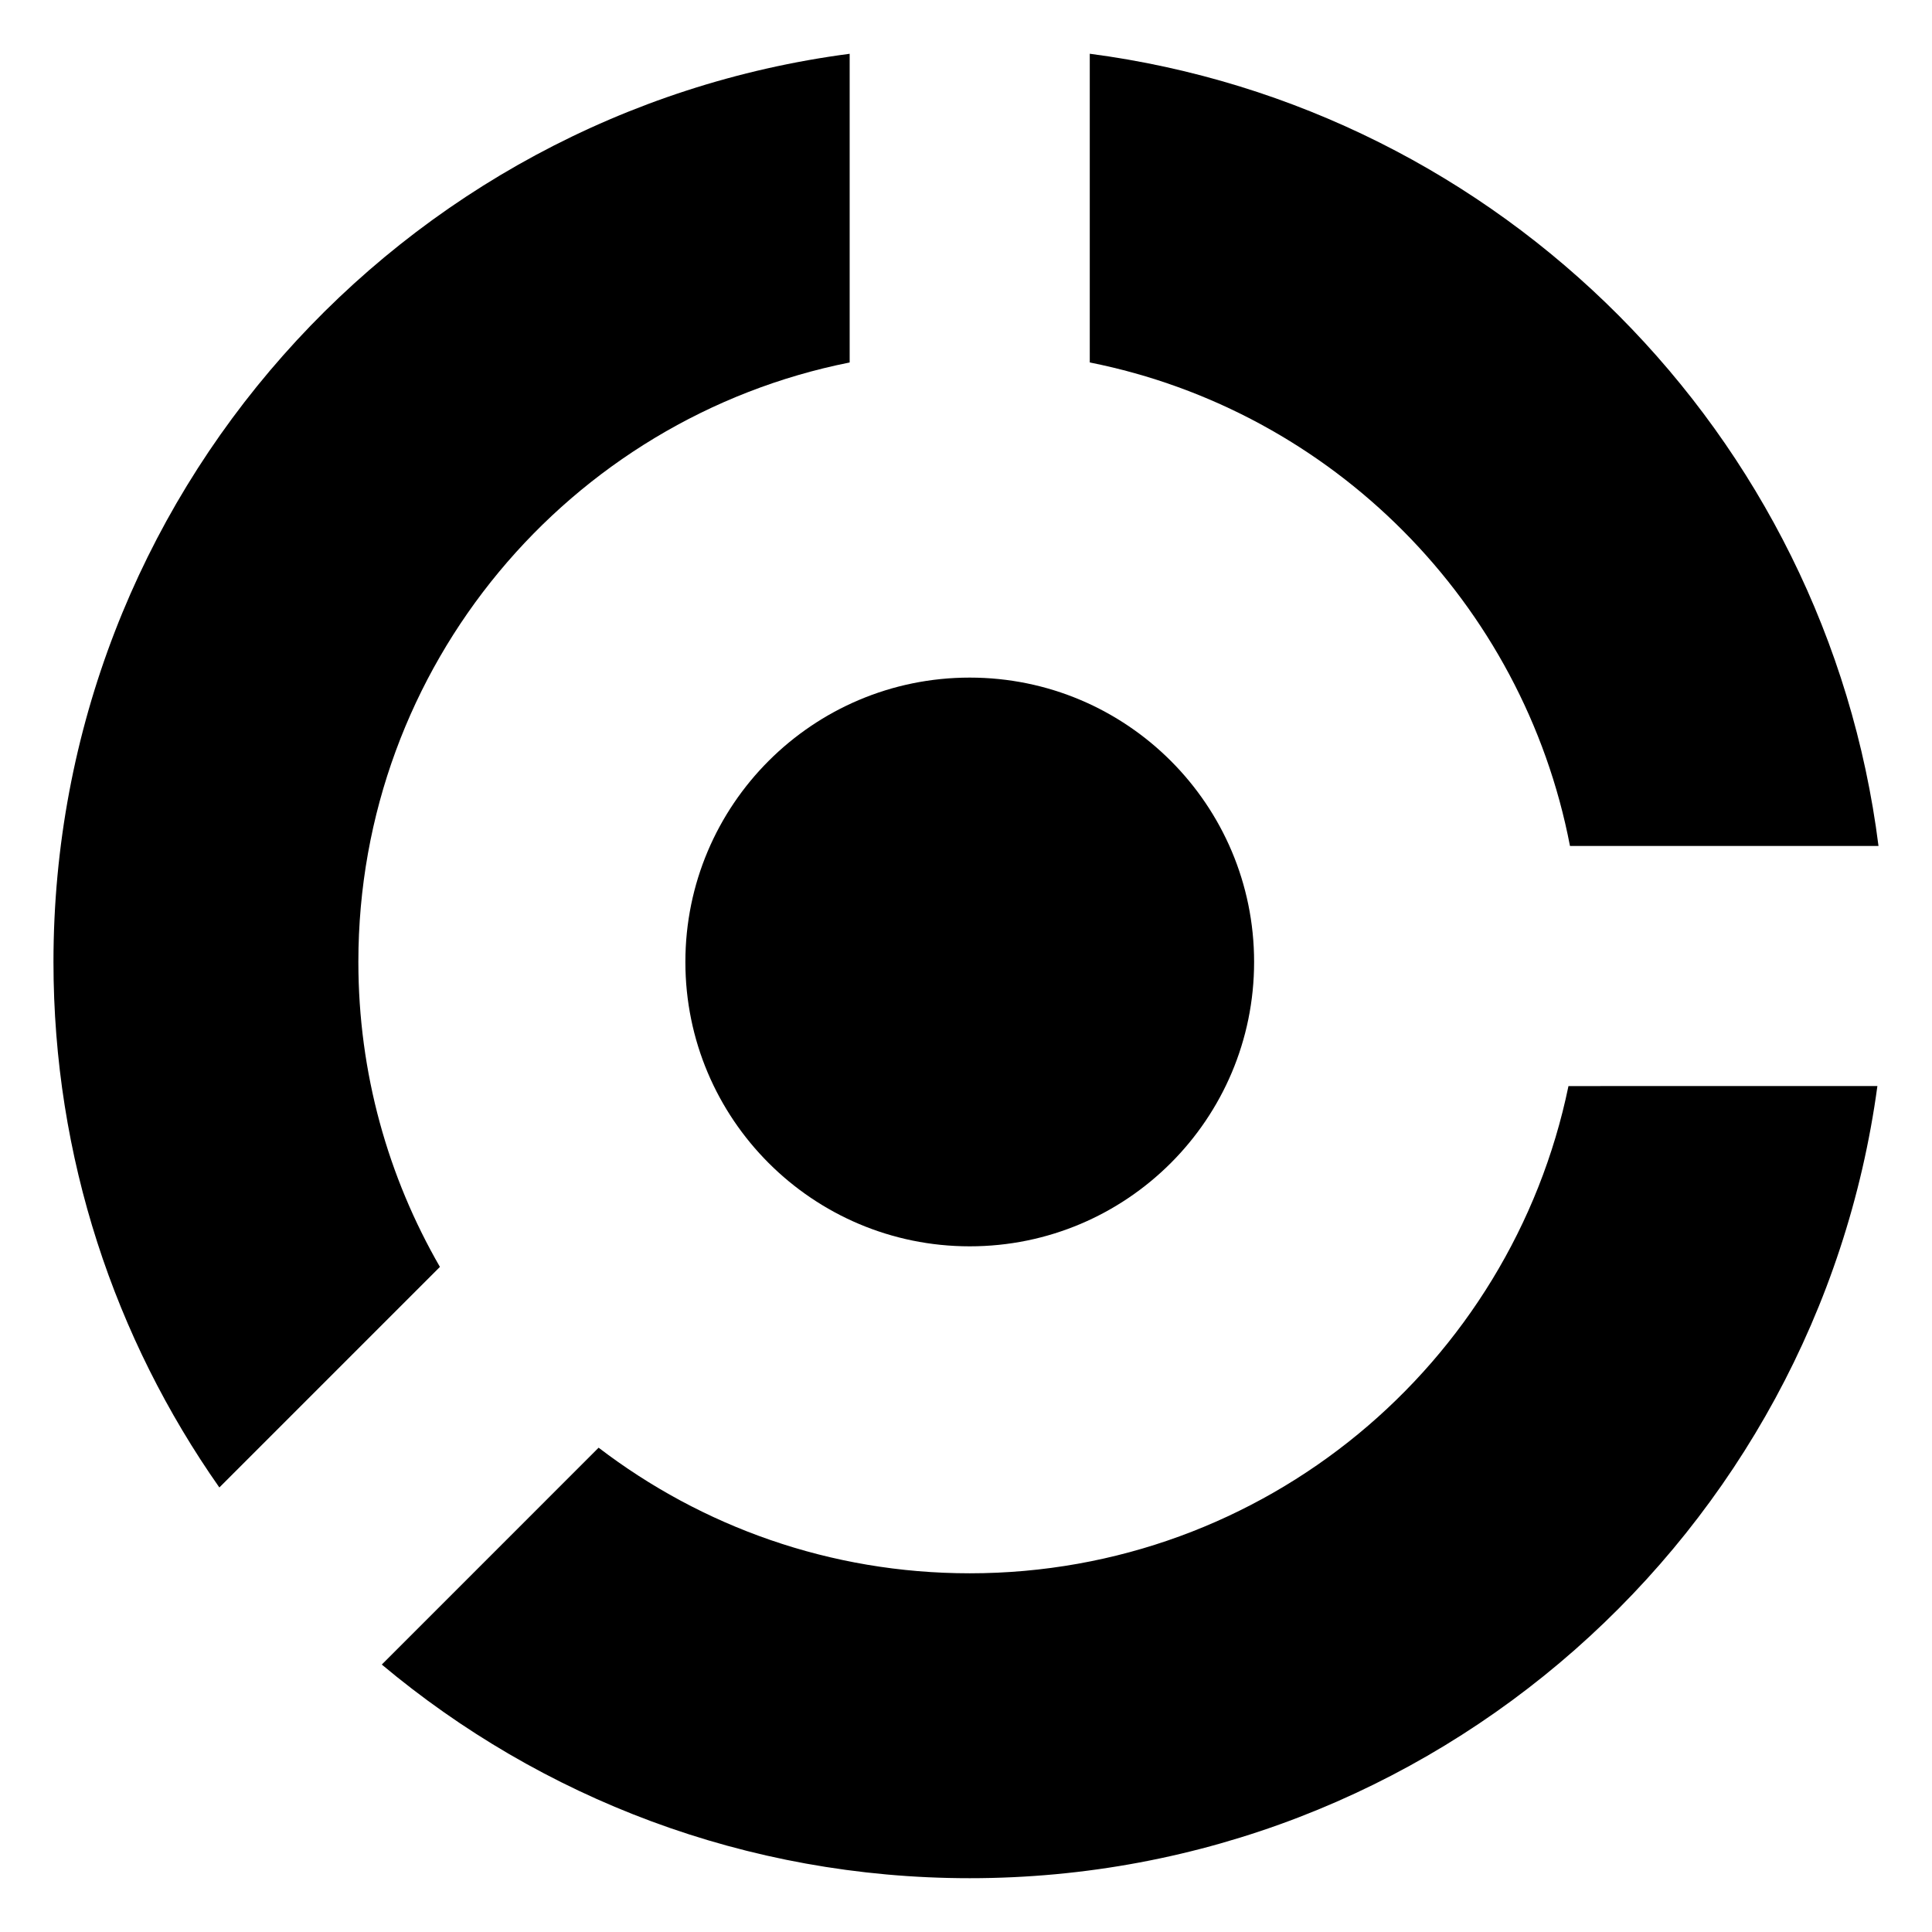 <?xml version="1.0" encoding="UTF-8"?>
<!-- Uploaded to: ICON Repo, www.svgrepo.com, Generator: ICON Repo Mixer Tools -->
<svg fill="#000000" width="800px" height="800px" version="1.1" viewBox="144 144 512 512" xmlns="http://www.w3.org/2000/svg">
 <g>
  <path d="m476.35 398.93c0 41.621-33.742 75.359-75.359 75.359-41.621 0-75.359-33.738-75.359-75.359 0-41.621 33.738-75.359 75.359-75.359 41.617 0 75.359 33.738 75.359 75.359"/>
  <path d="m432.8 158.25v81.805c64.312 12.809 114.88 63.676 127.26 128.13h81.762c-13.805-109.14-100.03-195.66-209.02-209.94z"/>
  <path d="m238.97 398.93c0-78.59 55.957-144.09 130.2-158.87v-81.805c-119.07 15.594-211 117.37-211 240.68 0 51.832 16.289 99.824 43.961 139.26l58.453-58.453c-13.727-23.793-21.613-51.367-21.613-80.809z"/>
  <path d="m559.66 431.82c-15.199 73.707-80.465 129.12-158.68 129.12-36.988 0-71.062-12.426-98.34-33.285l-57.461 57.469c42.168 35.328 96.488 56.617 155.81 56.617 122.93 0 224.48-91.395 240.54-209.93z"/>
 </g>
</svg>